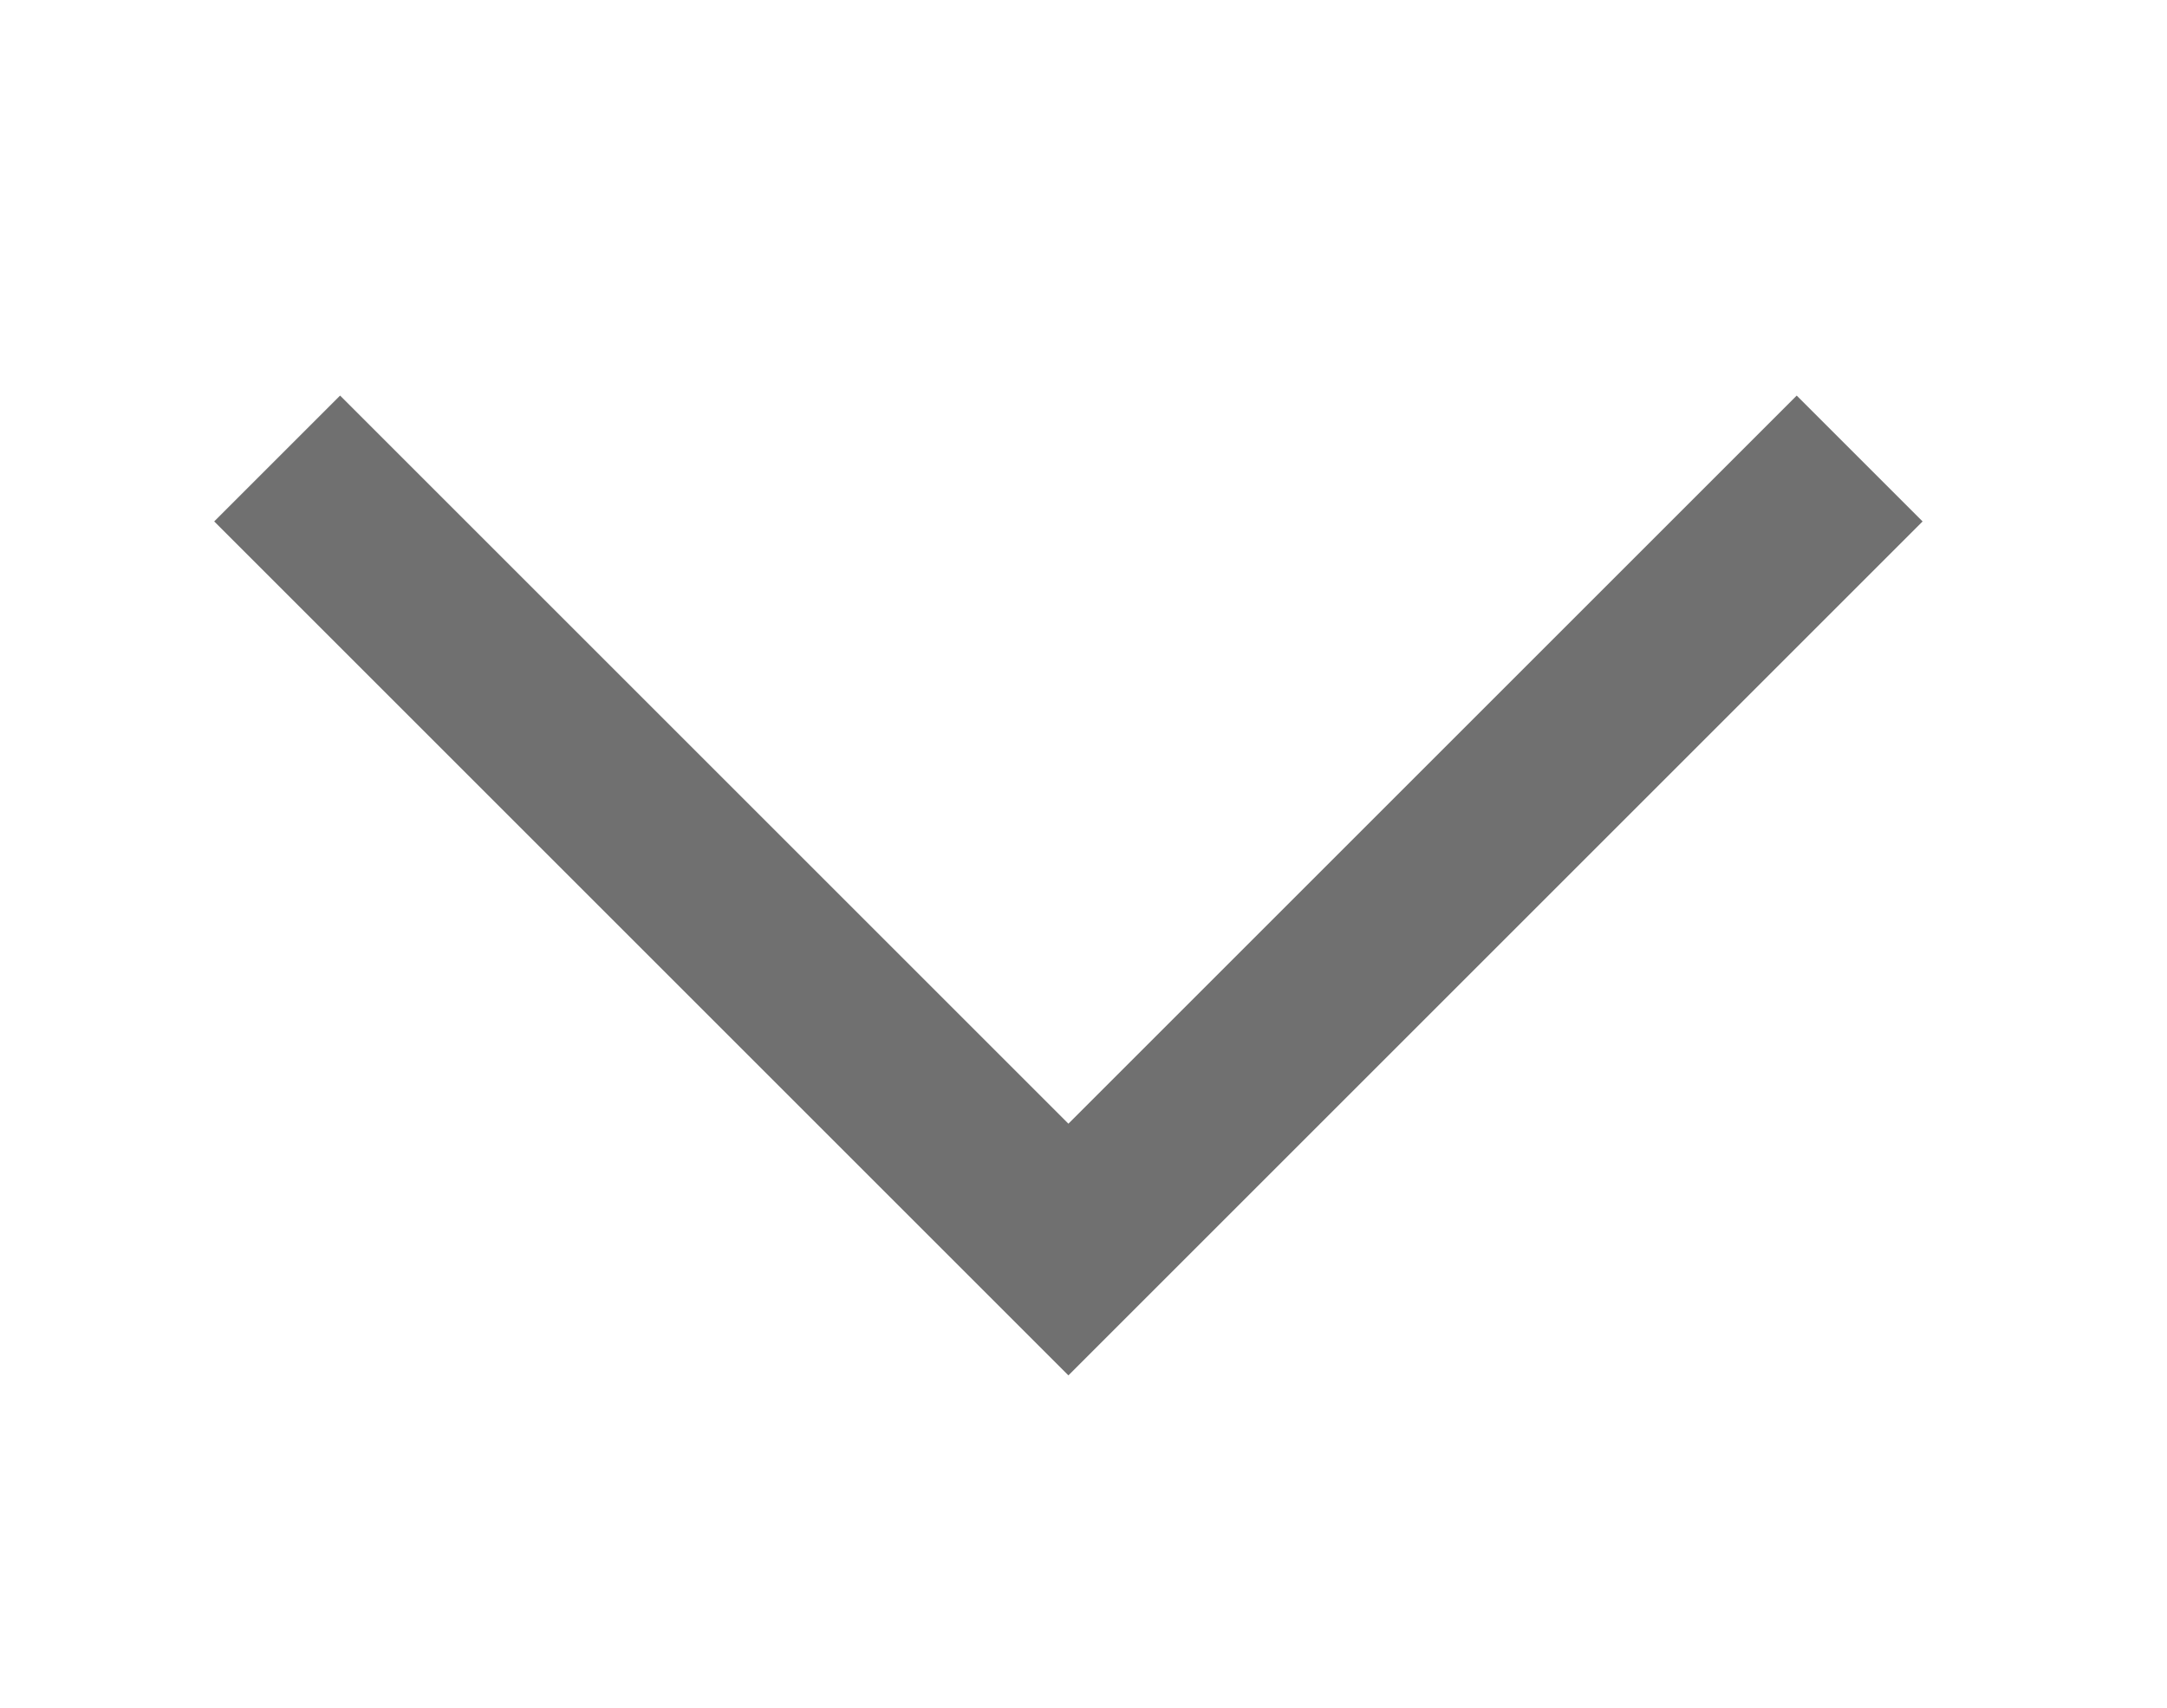 <svg width="36.515" height="28.787" xmlns="http://www.w3.org/2000/svg">

 <g>
  <title>Layer 1</title>
  <path transform="rotate(-90 18.003 14.394)" stroke-width="3" stroke="#707070" fill="none" d="m24.669,1.061l-13.333,13.333l13.333,13.333" id="flecha-izq"/>
 </g>
</svg>